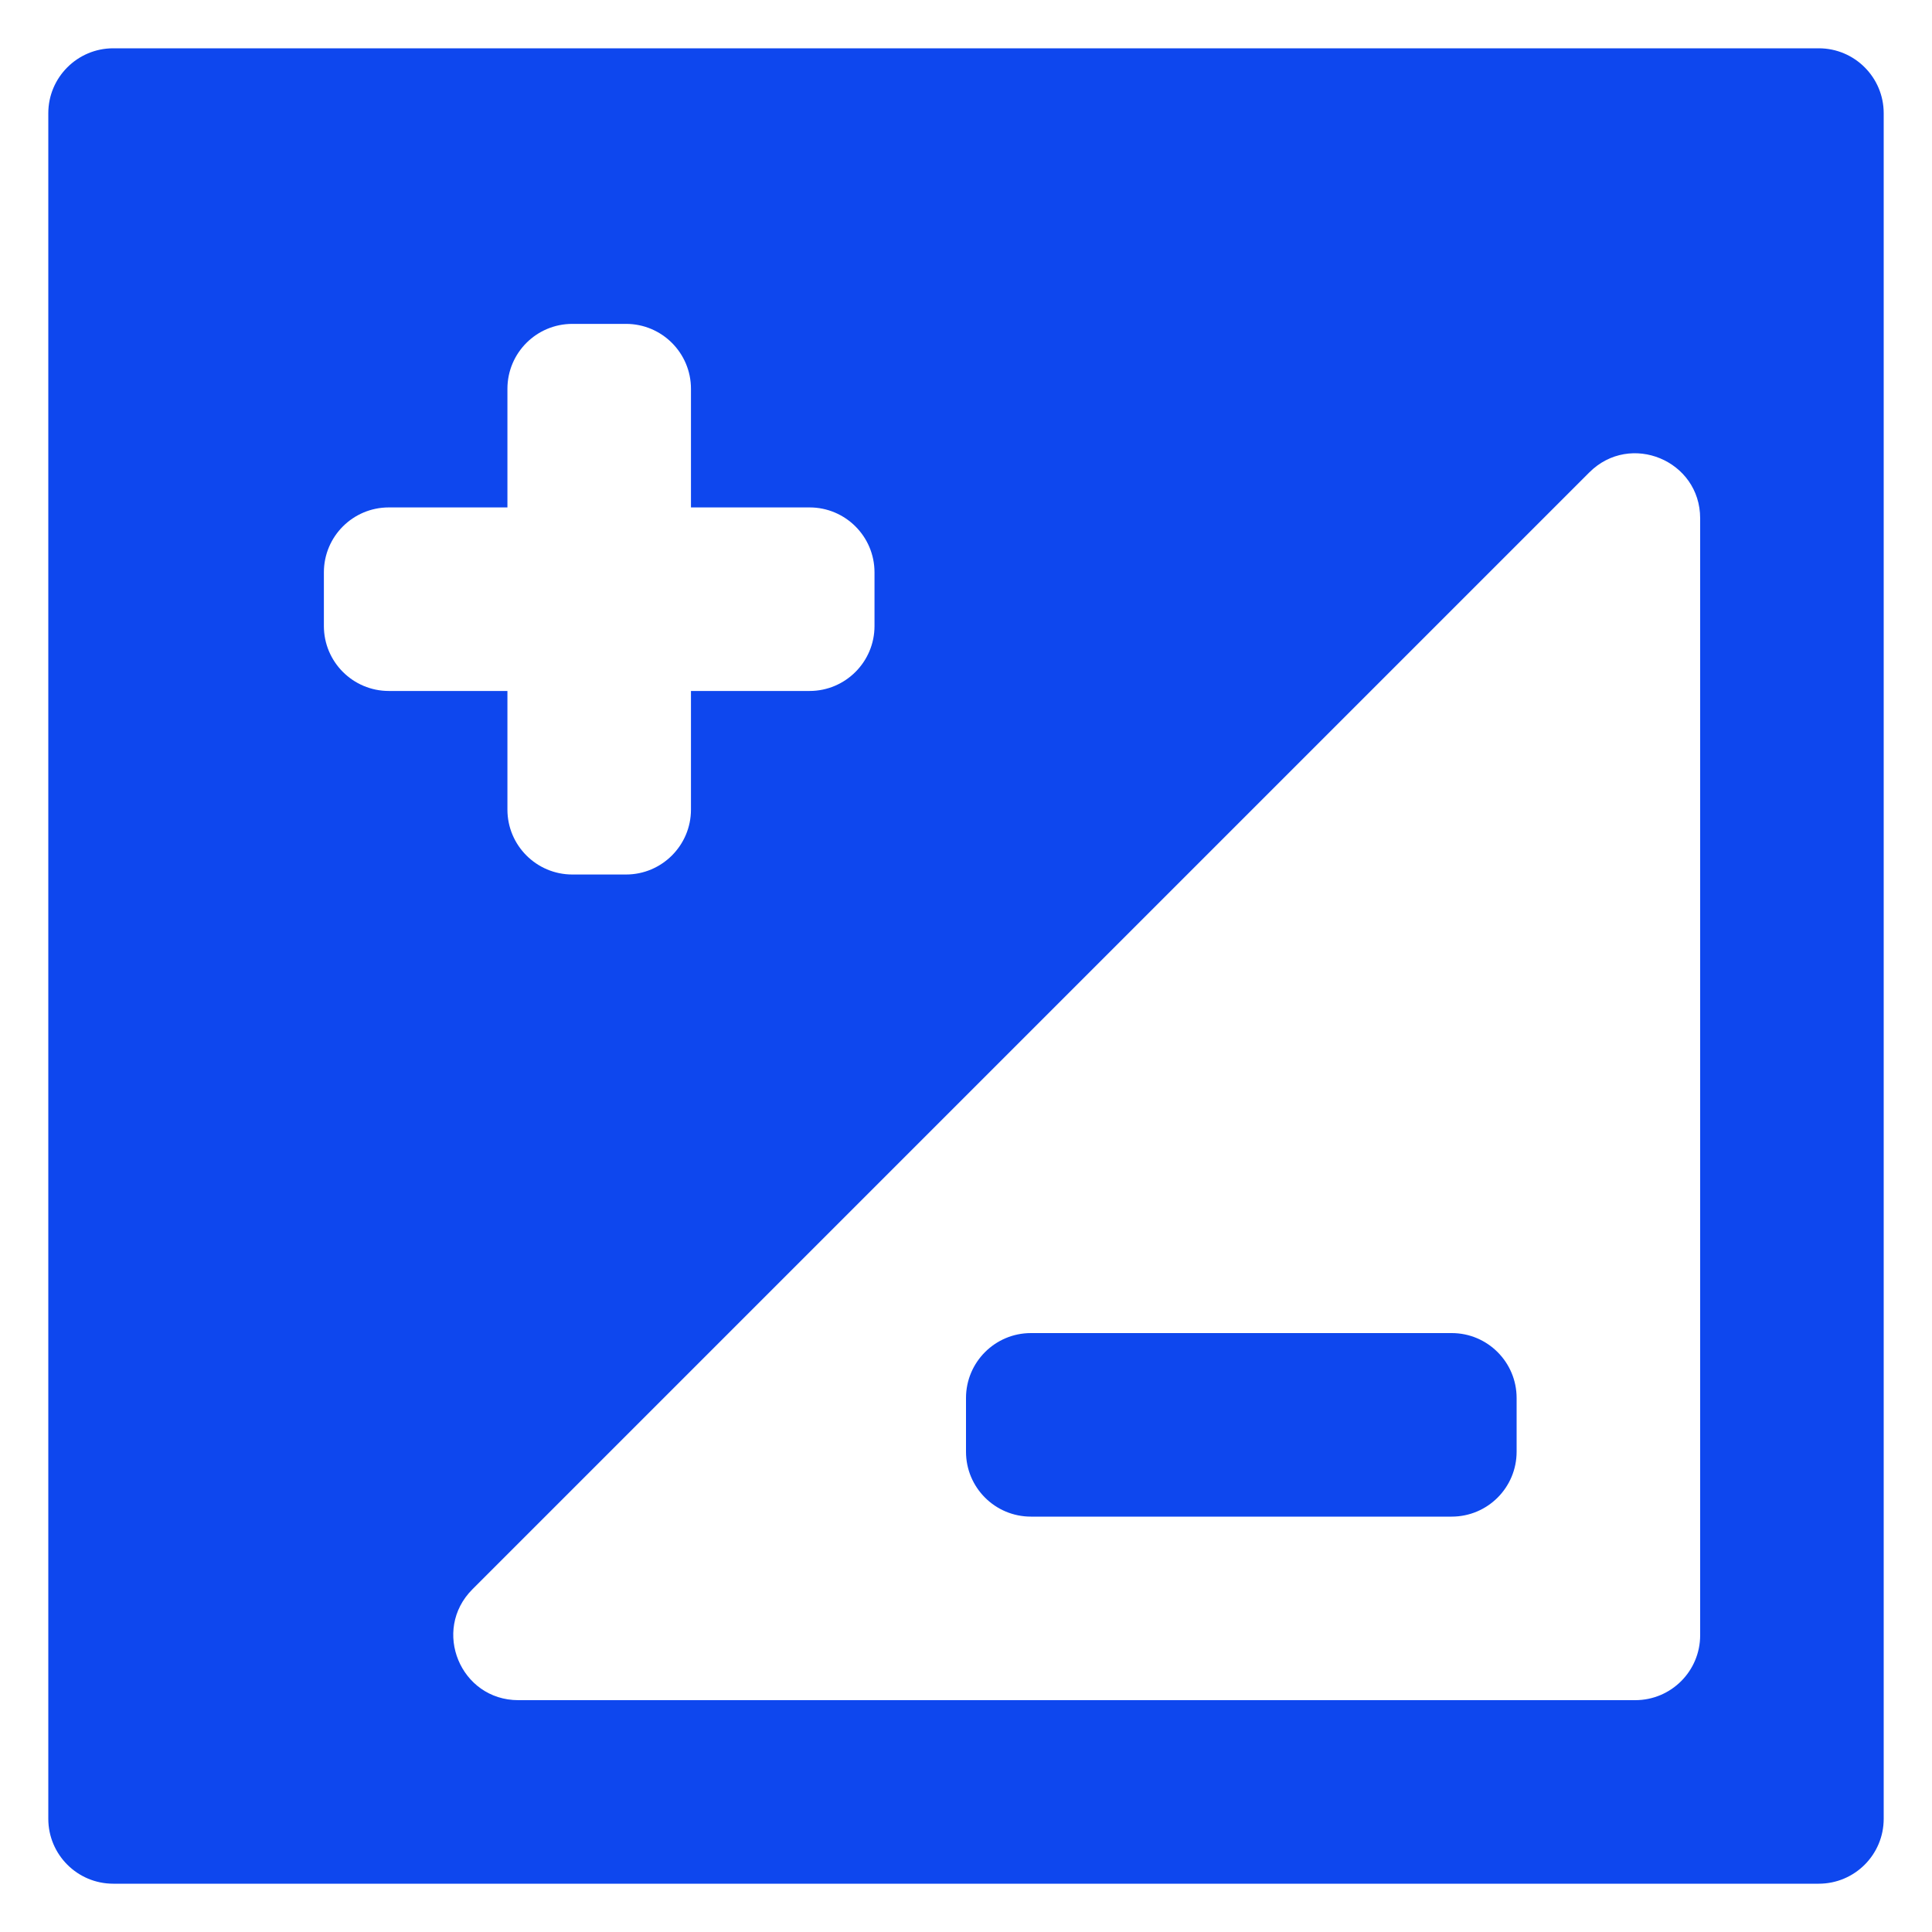 <svg width="28" height="28" viewBox="0 0 28 28" fill="none" xmlns="http://www.w3.org/2000/svg">
<g clip-path="url(#clip0_4889_1223)">
<path d="M14.941 19.32H21.039C21.559 19.32 21.98 19.742 21.98 20.261V21.039C21.98 21.559 21.559 21.98 21.039 21.98H14.941C14.421 21.98 14 21.559 14 21.039V20.261C14 19.742 14.421 19.32 14.941 19.32Z" fill="#0E47EE"/>
<path d="M0.7 1.641V26.359C0.7 26.879 1.122 27.3 1.641 27.3H26.359C26.879 27.3 27.3 26.879 27.3 26.359V1.641C27.3 1.122 26.879 0.7 26.359 0.7H1.641C1.122 0.7 0.7 1.122 0.7 1.641ZM5.635 7.354H7.354V5.635C7.354 5.115 7.775 4.694 8.295 4.694H9.073C9.592 4.694 10.014 5.115 10.014 5.635V7.354H11.733C12.252 7.354 12.674 7.775 12.674 8.295V9.073C12.674 9.592 12.252 10.014 11.733 10.014H10.014V11.733C10.014 12.252 9.592 12.674 9.073 12.674H8.295C7.775 12.674 7.354 12.252 7.354 11.733V10.014H5.635C5.115 10.014 4.694 9.592 4.694 9.073V8.295C4.694 7.775 5.115 7.354 5.635 7.354ZM23.699 24.64H7.512C6.673 24.64 6.254 23.627 6.846 23.034L23.034 6.846C23.627 6.254 24.64 6.673 24.64 7.512V23.699C24.64 24.219 24.219 24.64 23.699 24.64Z" fill="#0E47EE"/>
</g>
<defs>
<clipPath id="clip0_4889_1223">
<rect width="28" height="28" fill="white"/>
</clipPath>
</defs>
</svg>

